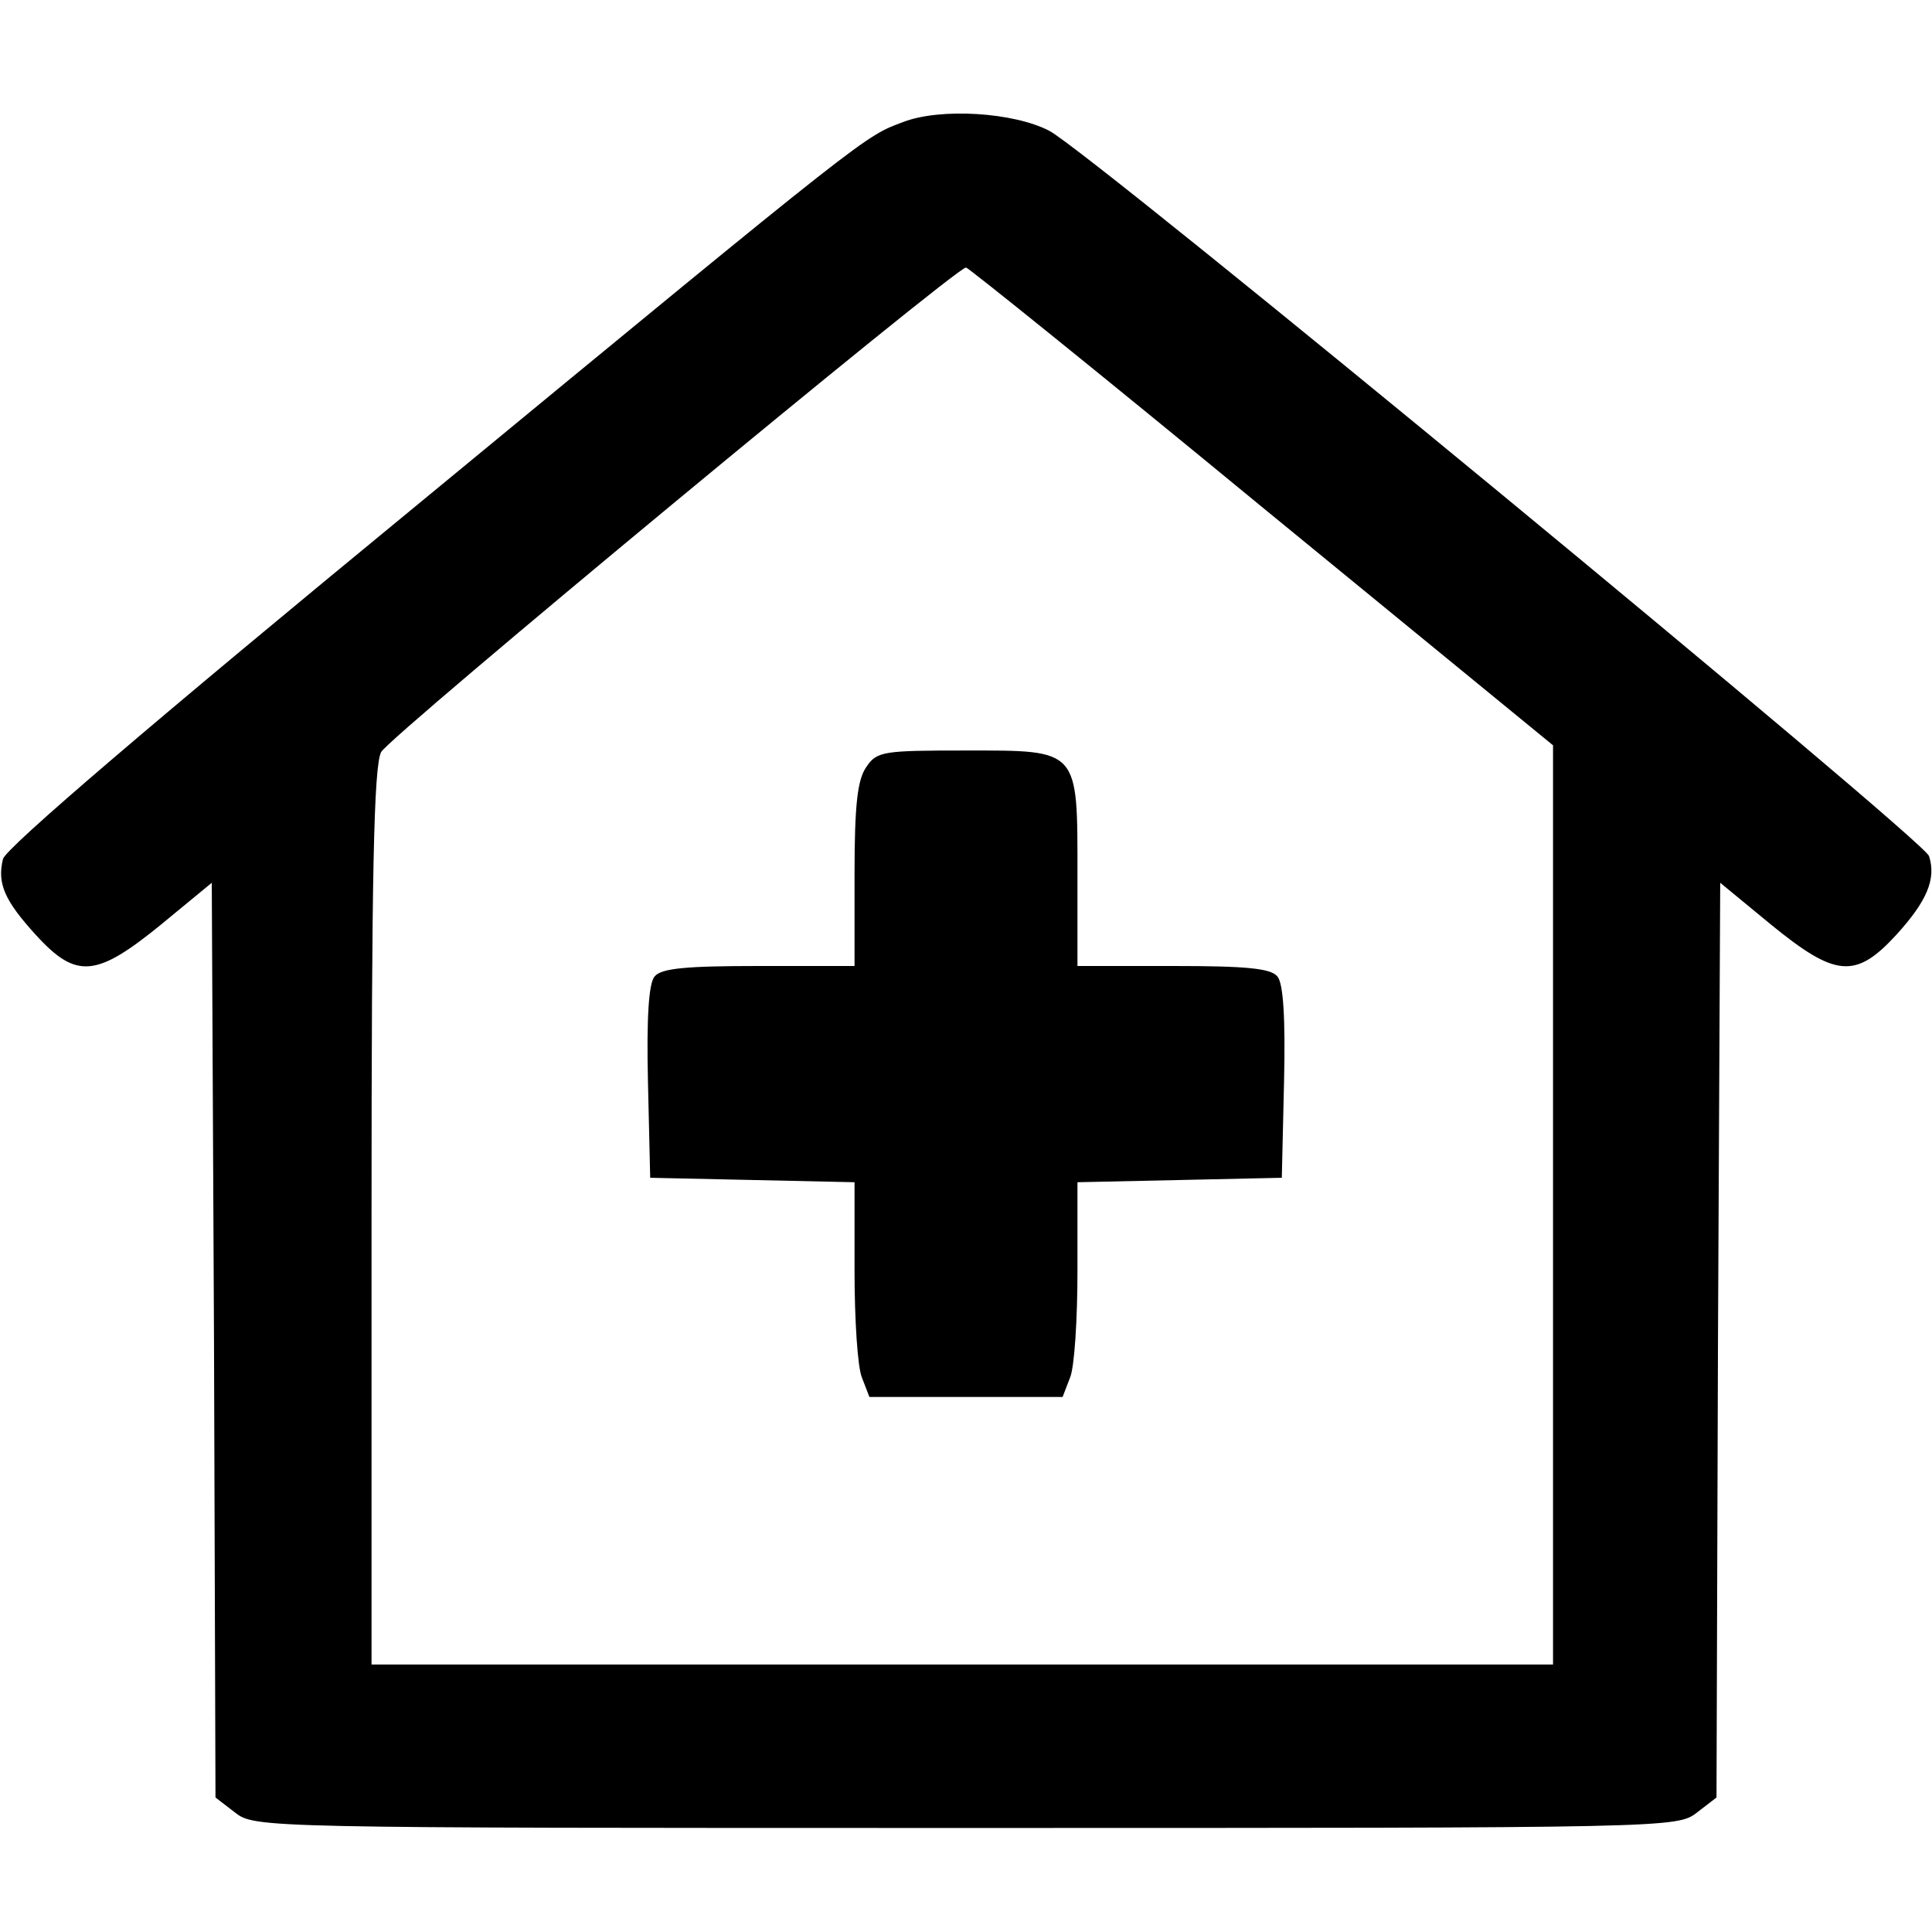 <?xml version="1.0" standalone="no"?>
<!DOCTYPE svg PUBLIC "-//W3C//DTD SVG 20010904//EN"
 "http://www.w3.org/TR/2001/REC-SVG-20010904/DTD/svg10.dtd">
<svg version="1.0" xmlns="http://www.w3.org/2000/svg"
 width="260pt" height="260pt" viewBox="0 0 260 260"
 preserveAspectRatio="xMidYMid meet">
<g transform="translate(0,260) scale(0.1,-0.1)"
fill="#000000" stroke="none">
<path d="M1216 2436 c-53 -20 -39 -8 -654 -515 -354 -291 -554 -462 -558 -477
-8 -33 2 -56 45 -103 54 -59 81 -56 168 15 l68 56 3 -615 2 -616 26 -20 c27
-21 32 -21 984 -21 952 0 957 0 984 21 l26 20 2 616 3 615 68 -56 c87 -71 114
-74 169 -14 41 45 54 75 44 106 -8 23 -1129 948 -1184 976 -48 25 -146 31
-196 12z m482 -518 l392 -321 0 -619 0 -618 -795 0 -795 0 0 603 c0 459 3 607
13 625 11 21 773 652 787 652 3 0 183 -145 398 -322z"/>
<path d="M1166 1568 c-12 -17 -16 -50 -16 -145 l0 -123 -129 0 c-97 0 -131 -3
-140 -14 -8 -9 -11 -56 -9 -142 l3 -129 138 -3 137 -3 0 -119 c0 -65 4 -130
10 -144 l10 -26 130 0 130 0 10 26 c6 14 10 79 10 144 l0 119 138 3 137 3 3
129 c2 86 -1 133 -9 142 -9 11 -43 14 -140 14 l-129 0 0 123 c0 170 3 167
-150 167 -111 0 -120 -1 -134 -22z"/>
</g>
</svg>
